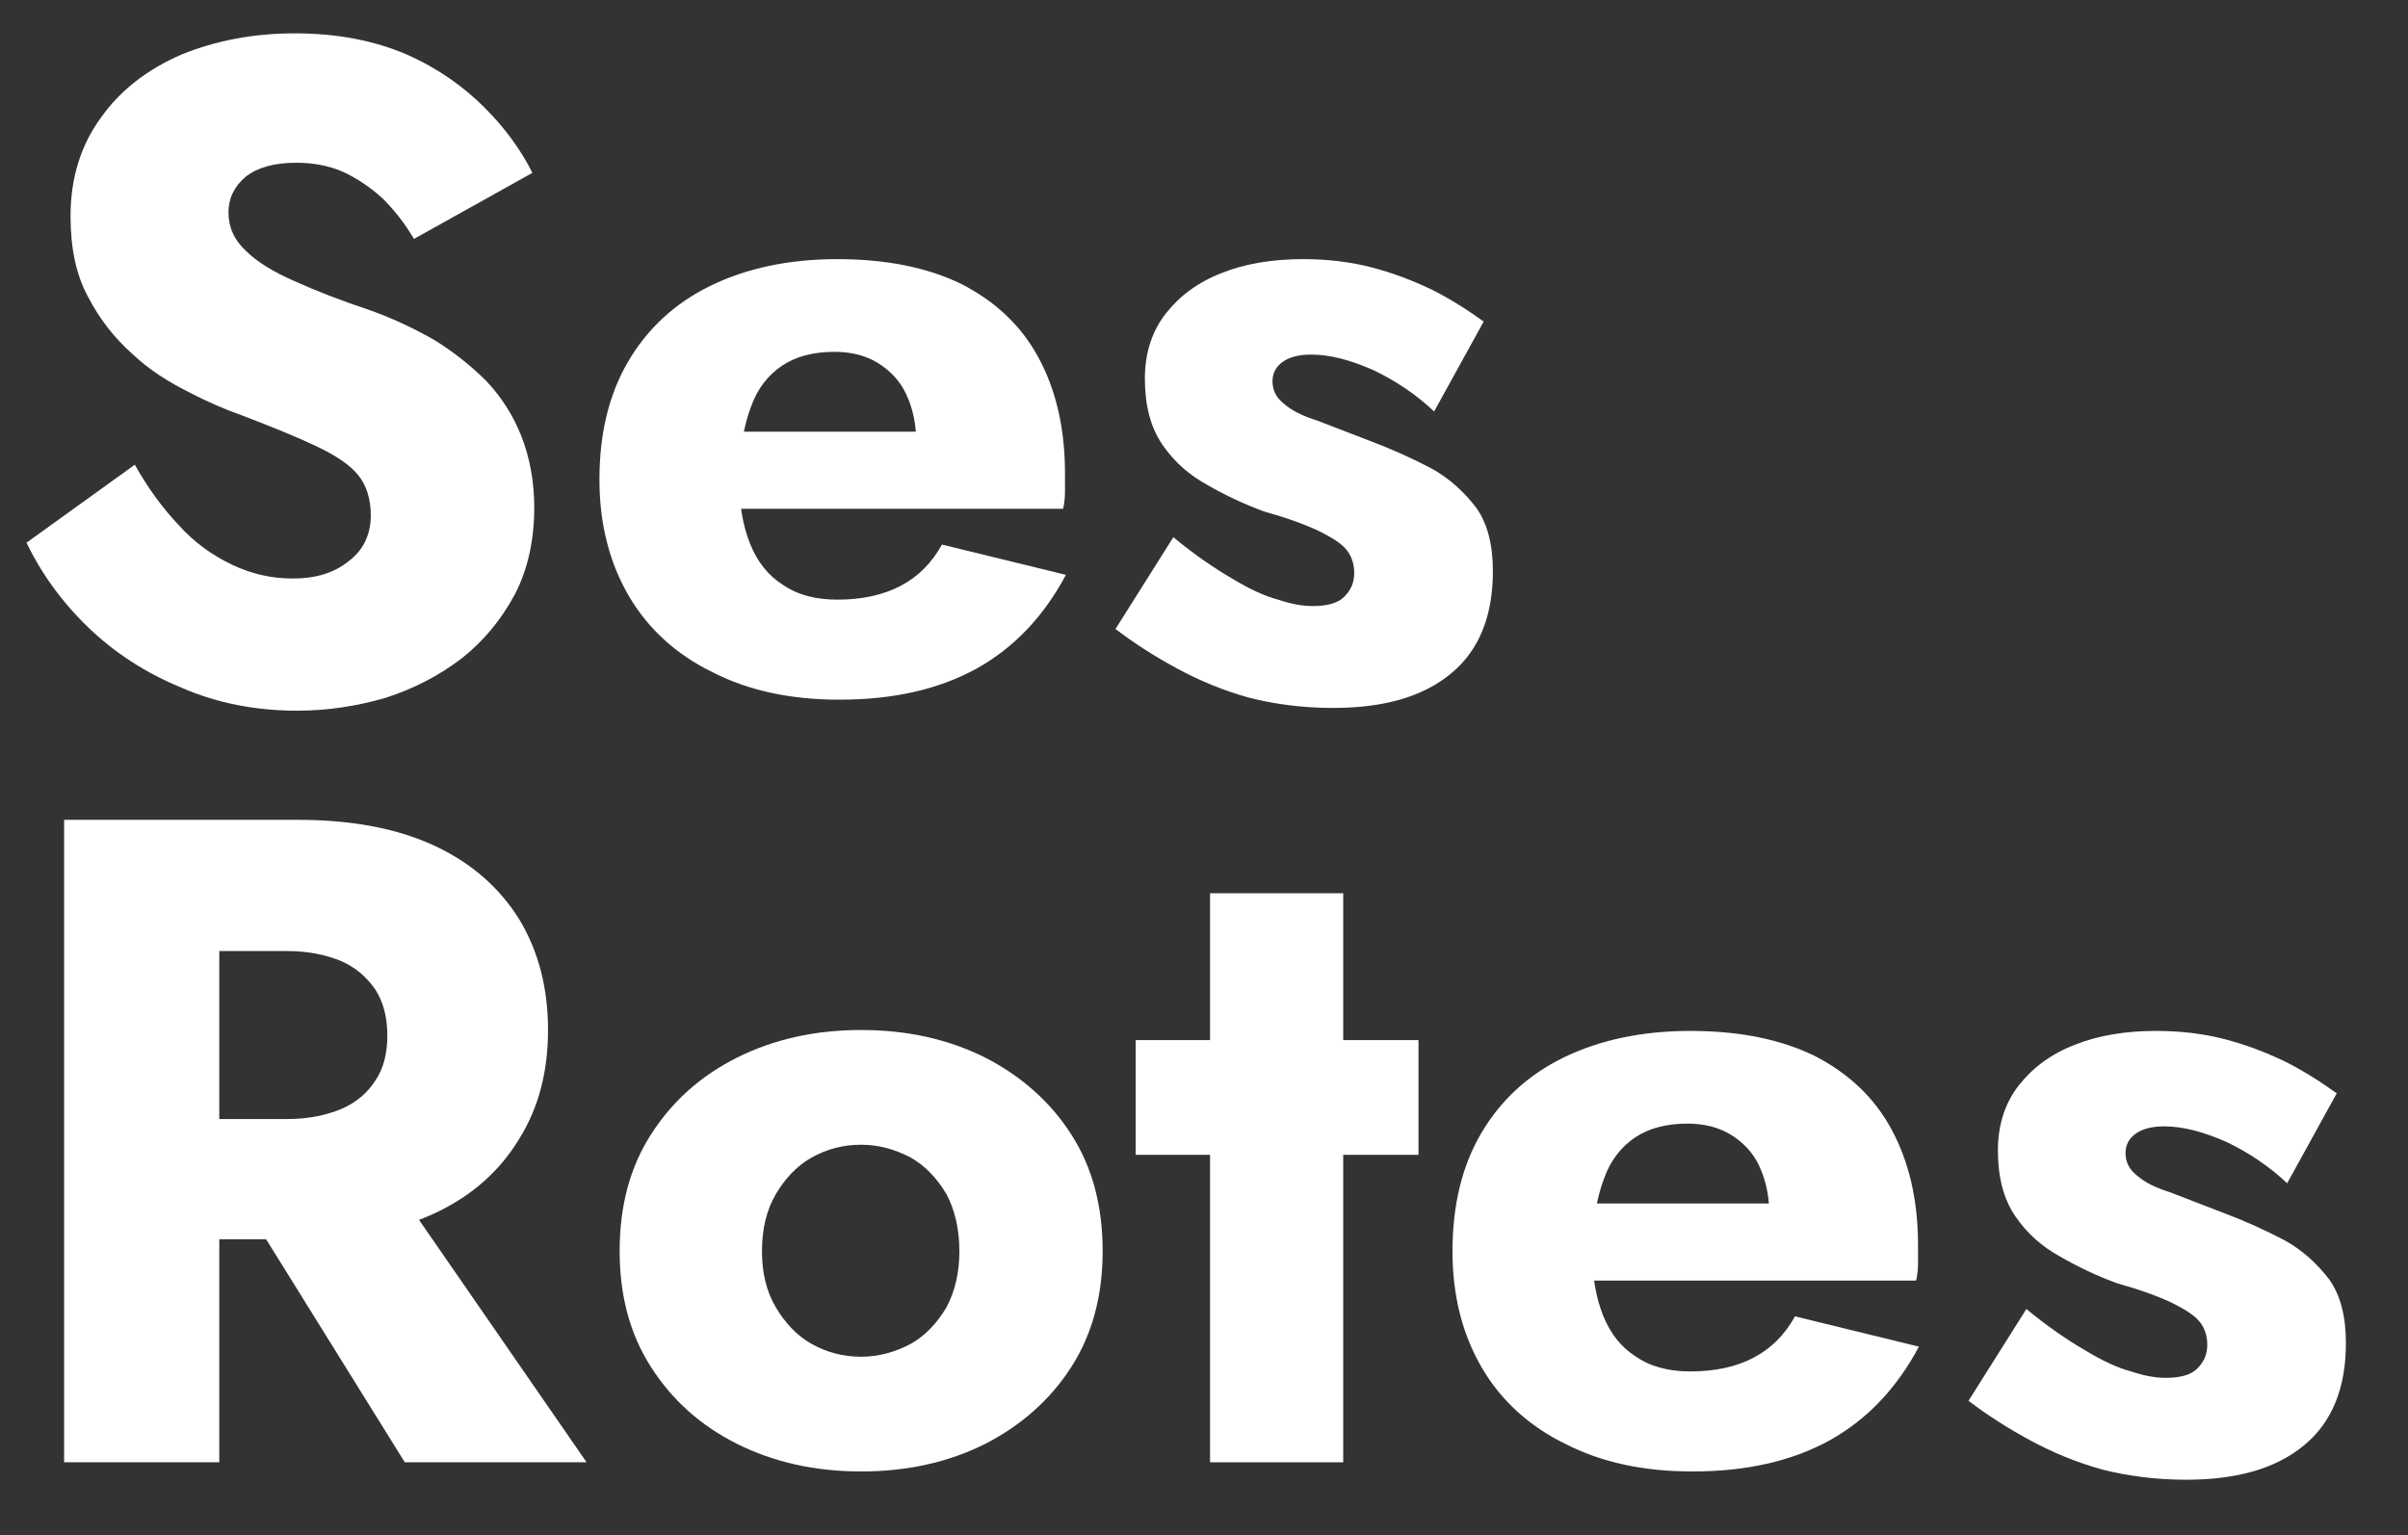 <?xml version="1.0" encoding="UTF-8" standalone="no"?>
<!DOCTYPE svg PUBLIC "-//W3C//DTD SVG 1.1//EN" "http://www.w3.org/Graphics/SVG/1.1/DTD/svg11.dtd">
<svg width="100%" height="100%" viewBox="0 0 196 125" version="1.1" xmlns="http://www.w3.org/2000/svg" xmlns:xlink="http://www.w3.org/1999/xlink" xml:space="preserve" xmlns:serif="http://www.serif.com/" style="fill-rule:evenodd;clip-rule:evenodd;stroke-linejoin:round;stroke-miterlimit:2;">
    <rect x="0" y="0" width="196" height="125" fill="#333333" stroke="none"/>
    <g id="Mesa-de-trabajo1" serif:id="Mesa de trabajo1" transform="matrix(0.983,0,0,0.984,-0.253,-0.079)">
        <rect x="0.257" y="0.08" width="199.427" height="126.167" style="fill:none;"/>
        <g transform="matrix(6.336,0,0,6.328,-3490.03,-1841.38)">
            <g transform="matrix(1,0,0,1,550.816,300.03)">
                <g>
                    <g transform="matrix(12,0,0,12,0,0)">
                        <path d="M0.151,-0.246L0.033,-0.161C0.049,-0.128 0.071,-0.097 0.1,-0.069C0.129,-0.041 0.163,-0.019 0.202,-0.003C0.241,0.014 0.283,0.022 0.328,0.022C0.361,0.022 0.393,0.017 0.424,0.008C0.455,-0.002 0.482,-0.016 0.507,-0.035C0.531,-0.054 0.55,-0.077 0.565,-0.105C0.579,-0.132 0.586,-0.164 0.586,-0.199C0.586,-0.228 0.581,-0.254 0.572,-0.277C0.563,-0.3 0.55,-0.32 0.534,-0.337C0.517,-0.354 0.498,-0.369 0.477,-0.382C0.456,-0.394 0.433,-0.405 0.408,-0.414C0.375,-0.425 0.347,-0.436 0.325,-0.446C0.302,-0.456 0.284,-0.467 0.272,-0.479C0.259,-0.491 0.253,-0.505 0.253,-0.521C0.253,-0.536 0.259,-0.549 0.272,-0.56C0.285,-0.57 0.303,-0.575 0.327,-0.575C0.345,-0.575 0.362,-0.572 0.378,-0.565C0.393,-0.558 0.408,-0.548 0.421,-0.536C0.434,-0.523 0.445,-0.509 0.455,-0.492L0.584,-0.564C0.572,-0.588 0.555,-0.612 0.532,-0.635C0.509,-0.658 0.481,-0.678 0.447,-0.693C0.412,-0.708 0.372,-0.716 0.325,-0.716C0.28,-0.716 0.239,-0.708 0.202,-0.693C0.165,-0.677 0.135,-0.654 0.114,-0.624C0.092,-0.594 0.081,-0.558 0.081,-0.517C0.081,-0.482 0.087,-0.453 0.1,-0.429C0.113,-0.404 0.129,-0.384 0.148,-0.367C0.167,-0.349 0.188,-0.336 0.21,-0.325C0.231,-0.314 0.25,-0.306 0.267,-0.3C0.301,-0.287 0.328,-0.276 0.349,-0.266C0.37,-0.256 0.385,-0.246 0.394,-0.235C0.403,-0.224 0.408,-0.209 0.408,-0.191C0.408,-0.17 0.4,-0.153 0.384,-0.141C0.368,-0.128 0.348,-0.122 0.323,-0.122C0.3,-0.122 0.278,-0.127 0.257,-0.137C0.236,-0.147 0.216,-0.161 0.199,-0.18C0.181,-0.199 0.165,-0.221 0.151,-0.246Z" style="fill:white;fill-rule:nonzero;"/>
                    </g>
                    <g transform="matrix(12,0,0,12,7.5,0)">
                        <path d="M0.293,0.01C0.352,0.01 0.401,-0.001 0.443,-0.024C0.484,-0.047 0.516,-0.081 0.54,-0.126L0.405,-0.159C0.394,-0.139 0.379,-0.124 0.36,-0.114C0.341,-0.104 0.318,-0.099 0.291,-0.099C0.268,-0.099 0.248,-0.104 0.232,-0.115C0.216,-0.125 0.204,-0.14 0.196,-0.16C0.188,-0.18 0.184,-0.204 0.184,-0.232C0.185,-0.263 0.189,-0.288 0.197,-0.309C0.204,-0.329 0.216,-0.344 0.231,-0.354C0.246,-0.364 0.265,-0.369 0.288,-0.369C0.306,-0.369 0.322,-0.365 0.335,-0.357C0.348,-0.349 0.359,-0.338 0.366,-0.323C0.373,-0.308 0.377,-0.291 0.377,-0.271C0.377,-0.266 0.376,-0.261 0.374,-0.254C0.371,-0.247 0.368,-0.241 0.365,-0.236L0.401,-0.282L0.117,-0.282L0.117,-0.198L0.537,-0.198C0.538,-0.203 0.539,-0.209 0.539,-0.216L0.539,-0.237C0.539,-0.286 0.529,-0.328 0.51,-0.363C0.491,-0.398 0.463,-0.424 0.426,-0.443C0.389,-0.461 0.344,-0.47 0.291,-0.47C0.238,-0.47 0.192,-0.46 0.153,-0.441C0.114,-0.422 0.084,-0.394 0.063,-0.358C0.042,-0.322 0.032,-0.279 0.032,-0.23C0.032,-0.181 0.043,-0.139 0.064,-0.103C0.085,-0.067 0.116,-0.039 0.155,-0.02C0.194,0 0.24,0.01 0.293,0.01Z" style="fill:white;fill-rule:nonzero;"/>
                    </g>
                    <g transform="matrix(12,0,0,12,14.376,0)">
                        <path d="M0.084,-0.167L0.021,-0.067C0.042,-0.051 0.064,-0.037 0.088,-0.024C0.112,-0.011 0.138,-0 0.167,0.008C0.195,0.015 0.225,0.019 0.258,0.019C0.313,0.019 0.356,0.007 0.387,-0.019C0.417,-0.044 0.432,-0.081 0.432,-0.13C0.432,-0.159 0.426,-0.182 0.414,-0.199C0.401,-0.216 0.385,-0.231 0.365,-0.242C0.344,-0.253 0.322,-0.263 0.298,-0.272C0.275,-0.281 0.256,-0.288 0.241,-0.294C0.225,-0.299 0.213,-0.305 0.205,-0.312C0.196,-0.319 0.192,-0.327 0.192,-0.337C0.192,-0.346 0.196,-0.353 0.203,-0.358C0.21,-0.363 0.22,-0.366 0.234,-0.366C0.255,-0.366 0.277,-0.36 0.302,-0.349C0.327,-0.337 0.349,-0.322 0.368,-0.304L0.422,-0.402C0.404,-0.415 0.385,-0.427 0.365,-0.437C0.344,-0.447 0.323,-0.455 0.3,-0.461C0.277,-0.467 0.252,-0.47 0.225,-0.47C0.192,-0.47 0.162,-0.465 0.137,-0.455C0.111,-0.445 0.091,-0.43 0.076,-0.411C0.061,-0.392 0.053,-0.368 0.053,-0.34C0.053,-0.311 0.059,-0.287 0.072,-0.268C0.085,-0.249 0.101,-0.235 0.121,-0.224C0.14,-0.213 0.161,-0.203 0.183,-0.195C0.208,-0.188 0.227,-0.181 0.242,-0.174C0.256,-0.167 0.266,-0.161 0.272,-0.154C0.278,-0.147 0.281,-0.138 0.281,-0.128C0.281,-0.117 0.277,-0.109 0.27,-0.102C0.263,-0.095 0.251,-0.092 0.236,-0.092C0.225,-0.092 0.213,-0.094 0.198,-0.099C0.183,-0.103 0.166,-0.111 0.148,-0.122C0.129,-0.133 0.107,-0.148 0.084,-0.167Z" style="fill:white;fill-rule:nonzero;"/>
                    </g>
                </g>
            </g>
            <g transform="matrix(1,0,0,1,550.816,310.121)">
                <g transform="matrix(12,0,0,12,0,0)">
                    <path d="M0.248,-0.317L0.445,-0L0.643,-0L0.424,-0.317L0.248,-0.317ZM0.074,-0.7L0.074,-0L0.243,-0L0.243,-0.7L0.074,-0.7ZM0.18,-0.557L0.317,-0.557C0.34,-0.557 0.359,-0.553 0.376,-0.546C0.392,-0.539 0.404,-0.528 0.413,-0.515C0.422,-0.501 0.426,-0.484 0.426,-0.465C0.426,-0.446 0.422,-0.429 0.413,-0.416C0.404,-0.402 0.392,-0.392 0.376,-0.385C0.359,-0.378 0.34,-0.374 0.317,-0.374L0.18,-0.374L0.18,-0.243L0.329,-0.243C0.389,-0.243 0.439,-0.253 0.479,-0.272C0.519,-0.291 0.549,-0.318 0.57,-0.353C0.591,-0.387 0.601,-0.426 0.601,-0.471C0.601,-0.516 0.591,-0.556 0.57,-0.591C0.549,-0.625 0.519,-0.652 0.479,-0.671C0.439,-0.69 0.389,-0.7 0.329,-0.7L0.18,-0.7L0.18,-0.557Z" style="fill:white;fill-rule:nonzero;"/>
                </g>
                <g transform="matrix(12,0,0,12,7.764,0)">
                    <path d="M0.032,-0.23C0.032,-0.182 0.043,-0.14 0.066,-0.104C0.089,-0.068 0.12,-0.04 0.16,-0.02C0.2,0 0.245,0.01 0.295,0.01C0.345,0.01 0.39,0 0.43,-0.02C0.469,-0.04 0.501,-0.068 0.524,-0.104C0.547,-0.14 0.558,-0.182 0.558,-0.23C0.558,-0.279 0.547,-0.321 0.524,-0.357C0.501,-0.393 0.469,-0.421 0.43,-0.441C0.39,-0.461 0.345,-0.471 0.295,-0.471C0.245,-0.471 0.2,-0.461 0.16,-0.441C0.12,-0.421 0.089,-0.393 0.066,-0.357C0.043,-0.321 0.032,-0.279 0.032,-0.23ZM0.187,-0.23C0.187,-0.254 0.192,-0.275 0.202,-0.292C0.212,-0.309 0.225,-0.323 0.241,-0.332C0.257,-0.341 0.275,-0.346 0.295,-0.346C0.314,-0.346 0.332,-0.341 0.349,-0.332C0.365,-0.323 0.378,-0.309 0.388,-0.292C0.397,-0.275 0.402,-0.254 0.402,-0.23C0.402,-0.206 0.397,-0.186 0.388,-0.169C0.378,-0.152 0.365,-0.138 0.349,-0.129C0.332,-0.12 0.314,-0.115 0.295,-0.115C0.275,-0.115 0.257,-0.12 0.241,-0.129C0.225,-0.138 0.212,-0.152 0.202,-0.169C0.192,-0.186 0.187,-0.206 0.187,-0.23Z" style="fill:white;fill-rule:nonzero;"/>
                </g>
                <g transform="matrix(12,0,0,12,14.832,0)">
                    <path d="M0.005,-0.46L0.005,-0.335L0.313,-0.335L0.313,-0.46L0.005,-0.46ZM0.086,-0.62L0.086,-0L0.231,-0L0.231,-0.62L0.086,-0.62Z" style="fill:white;fill-rule:nonzero;"/>
                </g>
                <g transform="matrix(12,0,0,12,18.648,0)">
                    <path d="M0.293,0.01C0.352,0.01 0.401,-0.001 0.443,-0.024C0.484,-0.047 0.516,-0.081 0.54,-0.126L0.405,-0.159C0.394,-0.139 0.379,-0.124 0.36,-0.114C0.341,-0.104 0.318,-0.099 0.291,-0.099C0.268,-0.099 0.248,-0.104 0.232,-0.115C0.216,-0.125 0.204,-0.14 0.196,-0.16C0.188,-0.18 0.184,-0.204 0.184,-0.232C0.185,-0.263 0.189,-0.288 0.197,-0.309C0.204,-0.329 0.216,-0.344 0.231,-0.354C0.246,-0.364 0.265,-0.369 0.288,-0.369C0.306,-0.369 0.322,-0.365 0.335,-0.357C0.348,-0.349 0.359,-0.338 0.366,-0.323C0.373,-0.308 0.377,-0.291 0.377,-0.271C0.377,-0.266 0.376,-0.261 0.374,-0.254C0.371,-0.247 0.368,-0.241 0.365,-0.236L0.401,-0.282L0.117,-0.282L0.117,-0.198L0.537,-0.198C0.538,-0.203 0.539,-0.209 0.539,-0.216L0.539,-0.237C0.539,-0.286 0.529,-0.328 0.51,-0.363C0.491,-0.398 0.463,-0.424 0.426,-0.443C0.389,-0.461 0.344,-0.47 0.291,-0.47C0.238,-0.47 0.192,-0.46 0.153,-0.441C0.114,-0.422 0.084,-0.394 0.063,-0.358C0.042,-0.322 0.032,-0.279 0.032,-0.23C0.032,-0.181 0.043,-0.139 0.064,-0.103C0.085,-0.067 0.116,-0.039 0.155,-0.02C0.194,0 0.24,0.01 0.293,0.01Z" style="fill:white;fill-rule:nonzero;"/>
                </g>
                <g transform="matrix(12,0,0,12,25.524,0)">
                    <path d="M0.084,-0.167L0.021,-0.067C0.042,-0.051 0.064,-0.037 0.088,-0.024C0.112,-0.011 0.138,-0 0.167,0.008C0.195,0.015 0.225,0.019 0.258,0.019C0.313,0.019 0.356,0.007 0.387,-0.019C0.417,-0.044 0.432,-0.081 0.432,-0.13C0.432,-0.159 0.426,-0.182 0.414,-0.199C0.401,-0.216 0.385,-0.231 0.365,-0.242C0.344,-0.253 0.322,-0.263 0.298,-0.272C0.275,-0.281 0.256,-0.288 0.241,-0.294C0.225,-0.299 0.213,-0.305 0.205,-0.312C0.196,-0.319 0.192,-0.327 0.192,-0.337C0.192,-0.346 0.196,-0.353 0.203,-0.358C0.21,-0.363 0.22,-0.366 0.234,-0.366C0.255,-0.366 0.277,-0.36 0.302,-0.349C0.327,-0.337 0.349,-0.322 0.368,-0.304L0.422,-0.402C0.404,-0.415 0.385,-0.427 0.365,-0.437C0.344,-0.447 0.323,-0.455 0.3,-0.461C0.277,-0.467 0.252,-0.47 0.225,-0.47C0.192,-0.47 0.162,-0.465 0.137,-0.455C0.111,-0.445 0.091,-0.43 0.076,-0.411C0.061,-0.392 0.053,-0.368 0.053,-0.34C0.053,-0.311 0.059,-0.287 0.072,-0.268C0.085,-0.249 0.101,-0.235 0.121,-0.224C0.14,-0.213 0.161,-0.203 0.183,-0.195C0.208,-0.188 0.227,-0.181 0.242,-0.174C0.256,-0.167 0.266,-0.161 0.272,-0.154C0.278,-0.147 0.281,-0.138 0.281,-0.128C0.281,-0.117 0.277,-0.109 0.27,-0.102C0.263,-0.095 0.251,-0.092 0.236,-0.092C0.225,-0.092 0.213,-0.094 0.198,-0.099C0.183,-0.103 0.166,-0.111 0.148,-0.122C0.129,-0.133 0.107,-0.148 0.084,-0.167Z" style="fill:white;fill-rule:nonzero;"/>
                </g>
            </g>
        </g>
    </g>
</svg>
